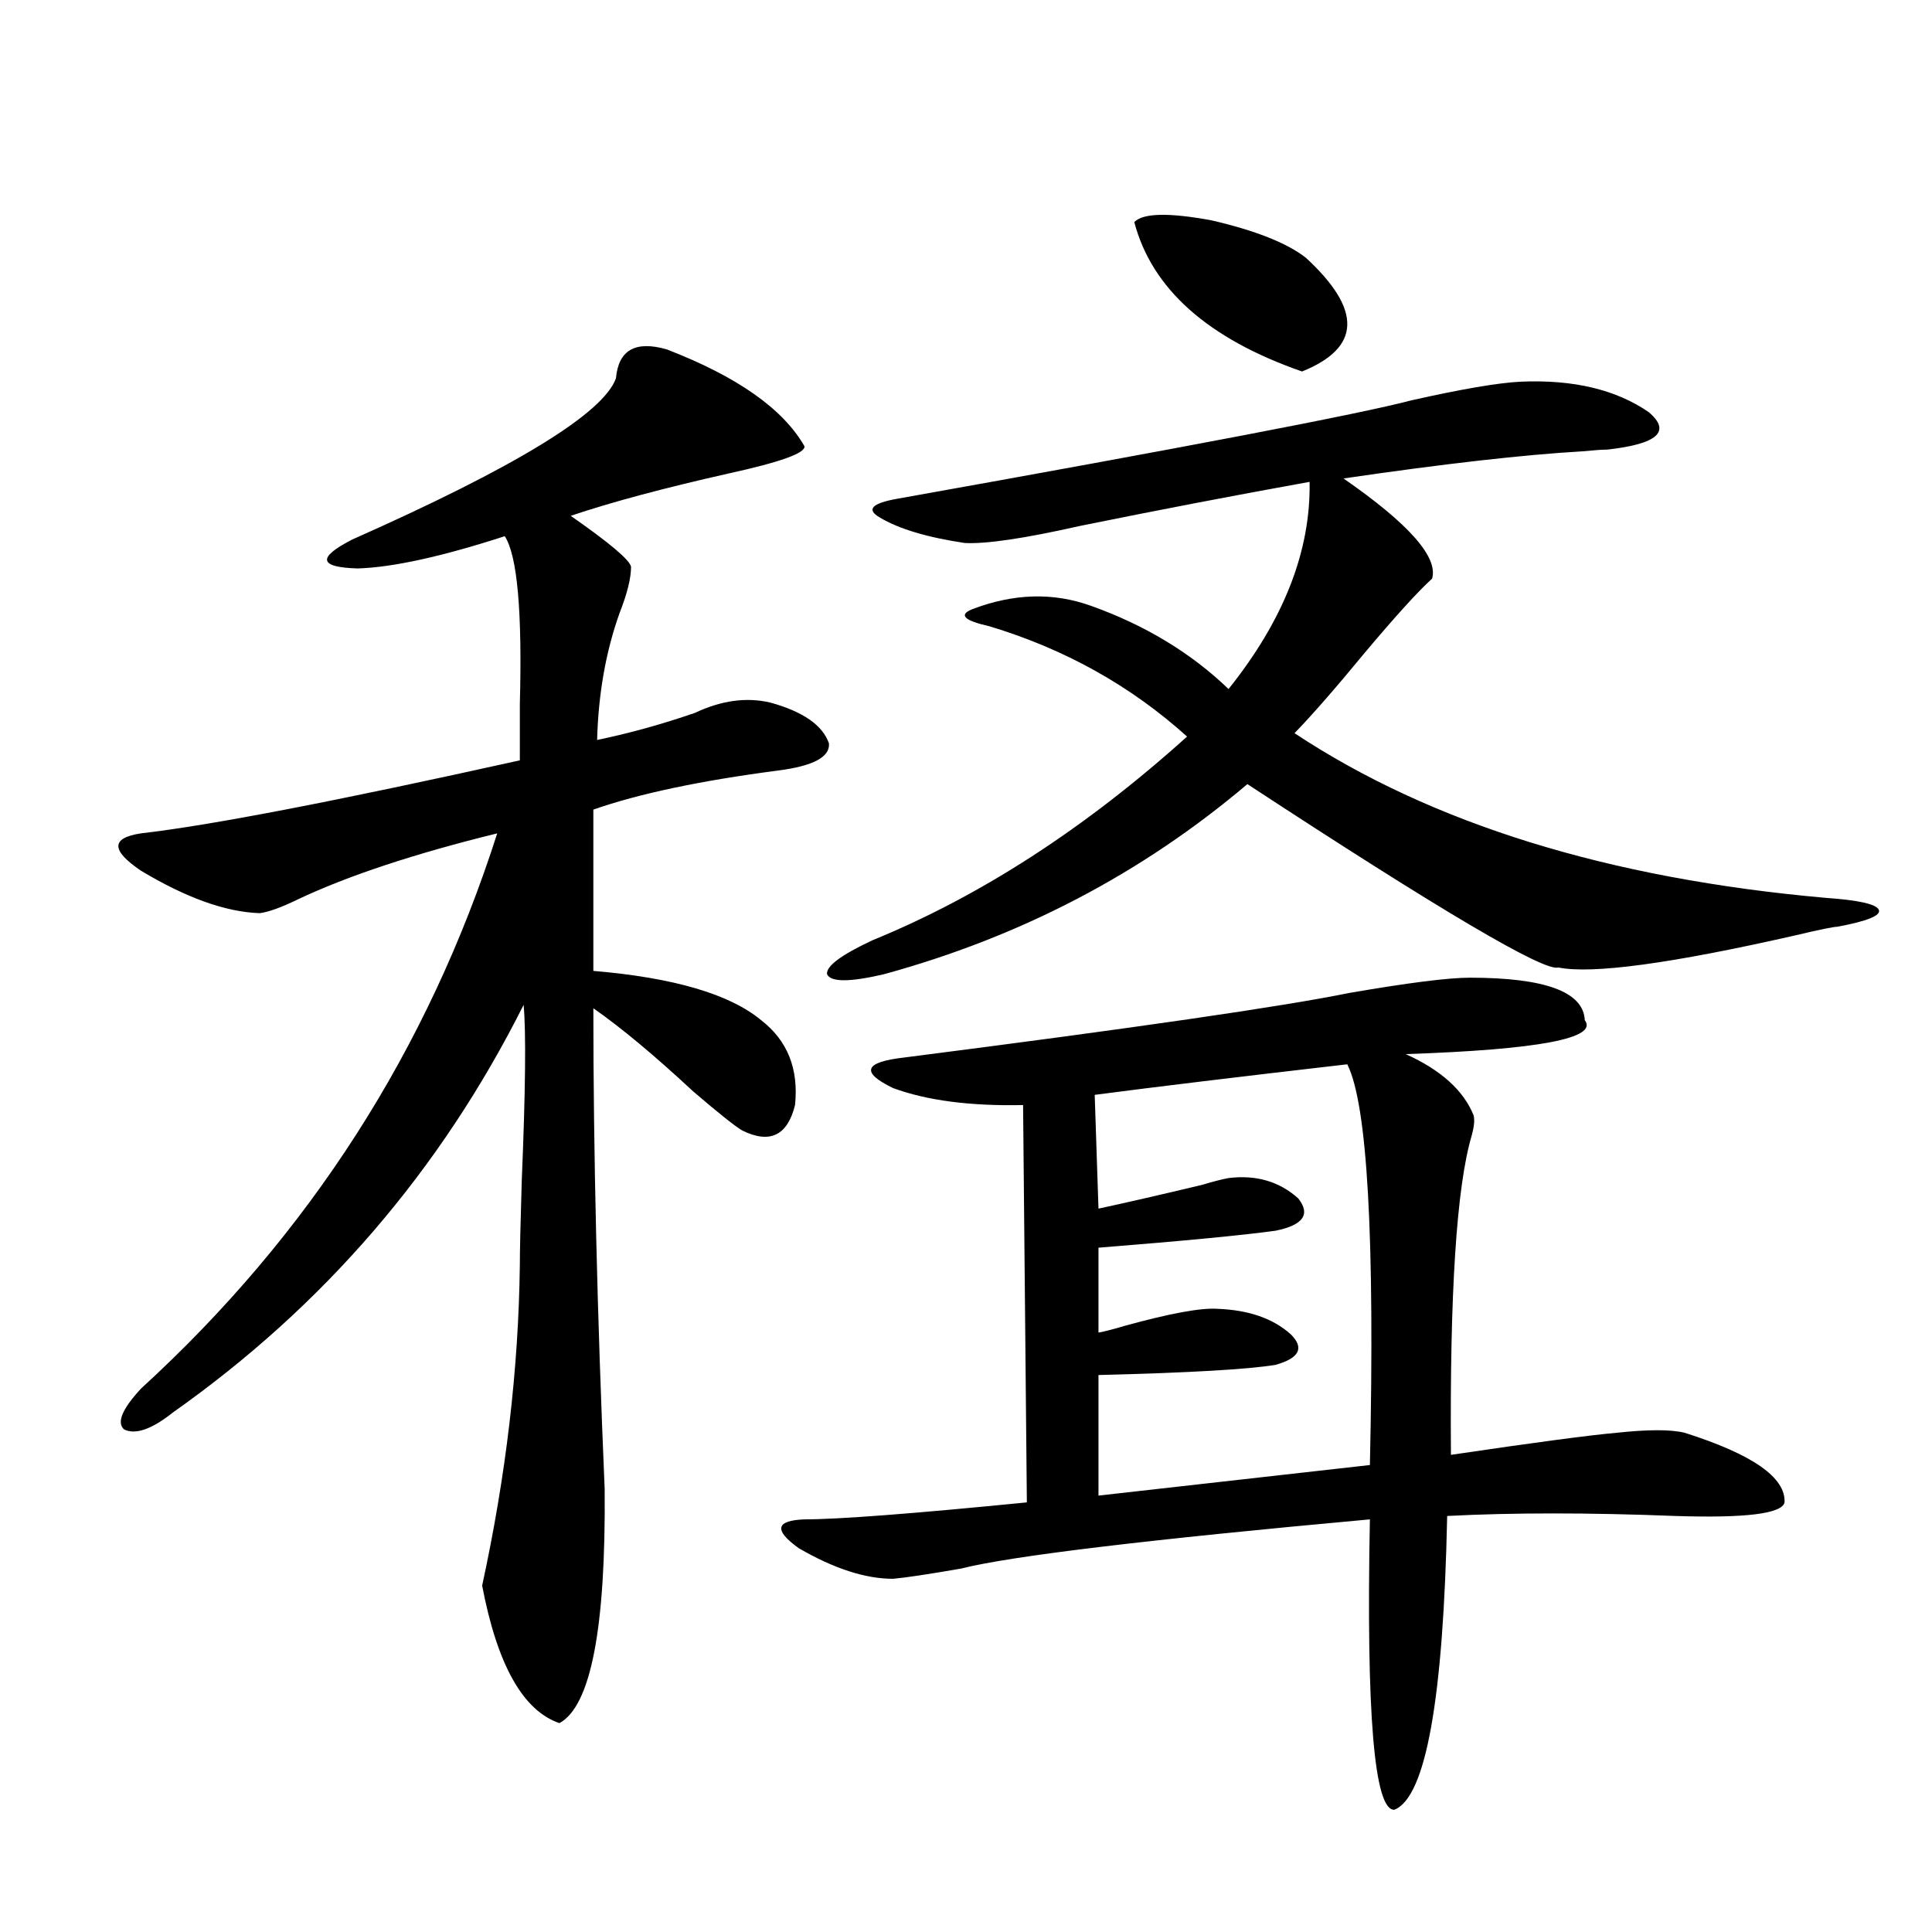 <?xml version="1.0" encoding="utf-8"?>
<!-- Generator: Adobe Illustrator 16.0.0, SVG Export Plug-In . SVG Version: 6.00 Build 0)  -->
<!DOCTYPE svg PUBLIC "-//W3C//DTD SVG 1.1//EN" "http://www.w3.org/Graphics/SVG/1.1/DTD/svg11.dtd">
<svg version="1.1" id="图层_1" xmlns="http://www.w3.org/2000/svg" xmlns:xlink="http://www.w3.org/1999/xlink" x="0px" y="0px"
	 width="1000px" height="1000px" viewBox="0 0 1000 1000" enable-background="new 0 0 1000 1000" xml:space="preserve">
<path d="M345.162,180.856c36.417,14.063,60.151,30.762,71.218,50.098c0.641,3.516-12.362,8.212-39.023,14.063
	c-33.825,7.622-61.142,14.941-81.949,21.973c20.152,14.063,30.563,22.852,31.219,26.367c0,5.864-1.951,13.774-5.854,23.73
	c-7.164,19.927-11.066,41.899-11.707,65.918c16.905-3.516,33.811-8.198,50.73-14.063c13.658-6.441,26.661-8.198,39.023-5.273
	c16.905,4.697,26.981,11.728,30.243,21.094c0.641,7.031-8.14,11.728-26.341,14.063c-40.334,5.273-72.193,12.016-95.607,20.215
	v83.496c41.615,3.516,70.563,12.016,86.827,25.488c13.658,10.547,19.512,25.2,17.561,43.945
	c-3.902,15.82-13.018,20.215-27.316,13.184c-3.902-2.334-12.362-9.077-25.365-20.215c-20.167-18.745-37.407-33.096-51.706-43.066
	c0,74.419,1.951,157.324,5.854,248.73c0.641,72.07-7.164,112.5-23.414,121.289c-18.871-6.455-32.194-30.185-39.999-71.191
	c12.348-56.827,18.856-112.198,19.512-166.113c0-7.031,0.32-21.382,0.976-43.066c1.951-46.87,2.271-77.344,0.976-91.406
	C228.092,605.67,167.605,675.982,89.559,731.051c-11.066,8.789-19.512,11.728-25.365,8.789c-3.902-3.516-0.976-10.547,8.78-21.094
	c87.147-79.678,148.609-175.479,184.386-287.402c-42.926,10.547-77.406,21.973-103.412,34.277
	c-8.46,4.106-14.969,6.455-19.512,7.031c-17.561-0.577-38.048-7.91-61.462-21.973c-15.609-10.547-15.609-16.988,0-19.336
	c35.762-4.092,101.126-16.699,196.093-37.793c0-7.031,0-16.699,0-29.004c1.296-48.038-1.311-77.042-7.805-87.012
	c-32.529,10.547-57.895,16.123-76.096,16.699c-20.167-0.577-21.143-5.562-2.927-14.941c84.541-37.491,130.073-65.327,136.582-83.496
	C320.117,181.158,328.897,176.173,345.162,180.856z M760.762,506.051c39.023,0,58.855,7.333,59.511,21.973
	c7.149,9.38-23.749,15.244-92.681,17.578c18.201,8.212,29.908,18.759,35.121,31.641c0.641,2.348,0.32,5.864-0.976,10.547
	c-7.805,26.367-11.387,81.45-10.731,165.234c43.566-6.441,72.193-10.245,85.852-11.426c16.25-1.758,27.957-1.758,35.121,0
	c35.121,11.137,52.347,23.154,51.706,36.035c-1.311,5.864-20.167,8.212-56.584,7.031c-44.877-1.758-84.235-1.758-118.046,0
	c-1.951,94.922-11.066,145.596-27.316,152.051c-10.411,0.577-14.634-49.521-12.683-150.293
	c-115.774,10.547-186.337,19.048-211.702,25.488c-16.92,2.939-28.627,4.697-35.121,5.273c-14.313,0-30.578-5.273-48.779-15.82
	c-13.018-9.366-12.042-14.351,2.927-14.941c17.561,0,55.929-2.925,115.119-8.789l-1.951-205.664
	c-27.316,0.591-49.755-2.334-67.315-8.789c-16.92-8.198-14.969-13.472,5.854-15.82c119.021-15.23,195.758-26.367,230.238-33.398
	C728.888,508.688,749.695,506.051,760.762,506.051z M787.103,197.555c27.316-1.167,49.42,4.106,66.34,15.82
	c11.707,9.97,4.543,16.411-21.463,19.336c-2.606,0-6.829,0.302-12.683,0.879c-30.578,1.758-71.873,6.455-123.899,14.063
	c33.811,23.442,49.1,40.732,45.853,51.855c-7.164,6.455-18.871,19.336-35.121,38.672c-14.969,18.169-26.996,31.943-36.097,41.309
	c70.883,46.884,162.588,75.298,275.115,85.254c16.905,1.181,26.006,3.227,27.316,6.152c1.296,2.939-5.854,5.864-21.463,8.789
	c-1.951,0-9.115,1.469-21.463,4.395c-64.389,14.653-105.363,20.215-122.924,16.699c-7.164,2.348-60.821-29.292-160.972-94.922
	c-54.633,46.294-117.405,79.102-188.288,98.438c-17.561,4.106-27.316,4.106-29.268,0c-0.655-4.092,7.149-9.956,23.414-17.578
	c55.929-22.852,110.241-58.008,162.923-105.469c-29.268-26.367-63.413-45.401-102.437-57.129c-13.018-2.925-15.944-5.85-8.78-8.789
	c21.463-8.198,41.95-8.789,61.462-1.758c27.957,9.97,51.706,24.321,71.218,43.066c28.612-35.733,42.591-71.48,41.95-107.227
	c-39.023,7.031-78.702,14.653-119.021,22.852c-28.627,6.455-48.459,9.38-59.511,8.789c-19.512-2.925-34.146-7.32-43.901-13.184
	c-7.164-4.092-4.237-7.32,8.78-9.668c150.881-26.944,239.659-43.945,266.335-50.977
	C756.524,201.373,775.396,198.146,787.103,197.555z M697.349,550.875c-55.943,6.455-99.51,11.728-130.729,15.82l1.951,58.887
	c13.658-2.925,31.539-7.031,53.657-12.305c5.854-1.758,10.396-2.925,13.658-3.516c14.299-1.758,26.341,1.758,36.097,10.547
	c6.494,8.212,2.592,13.774-11.707,16.699c-16.92,2.348-47.483,5.273-91.705,8.789v43.945c3.247-0.577,7.805-1.758,13.658-3.516
	c23.414-6.441,39.344-9.366,47.804-8.789c16.25,0.591,28.933,4.985,38.048,13.184c7.149,7.031,4.543,12.305-7.805,15.82
	c-14.313,2.348-44.877,4.106-91.705,5.273v62.402l140.484-15.82C711.647,640.524,707.745,571.392,697.349,550.875z M587.107,114.938
	c4.543-4.683,17.881-4.971,39.999-0.879c22.759,5.273,39.023,11.728,48.779,19.336c29.268,26.958,28.612,46.582-1.951,58.887
	C625.155,175.294,596.208,149.517,587.107,114.938z"/>
</svg>
